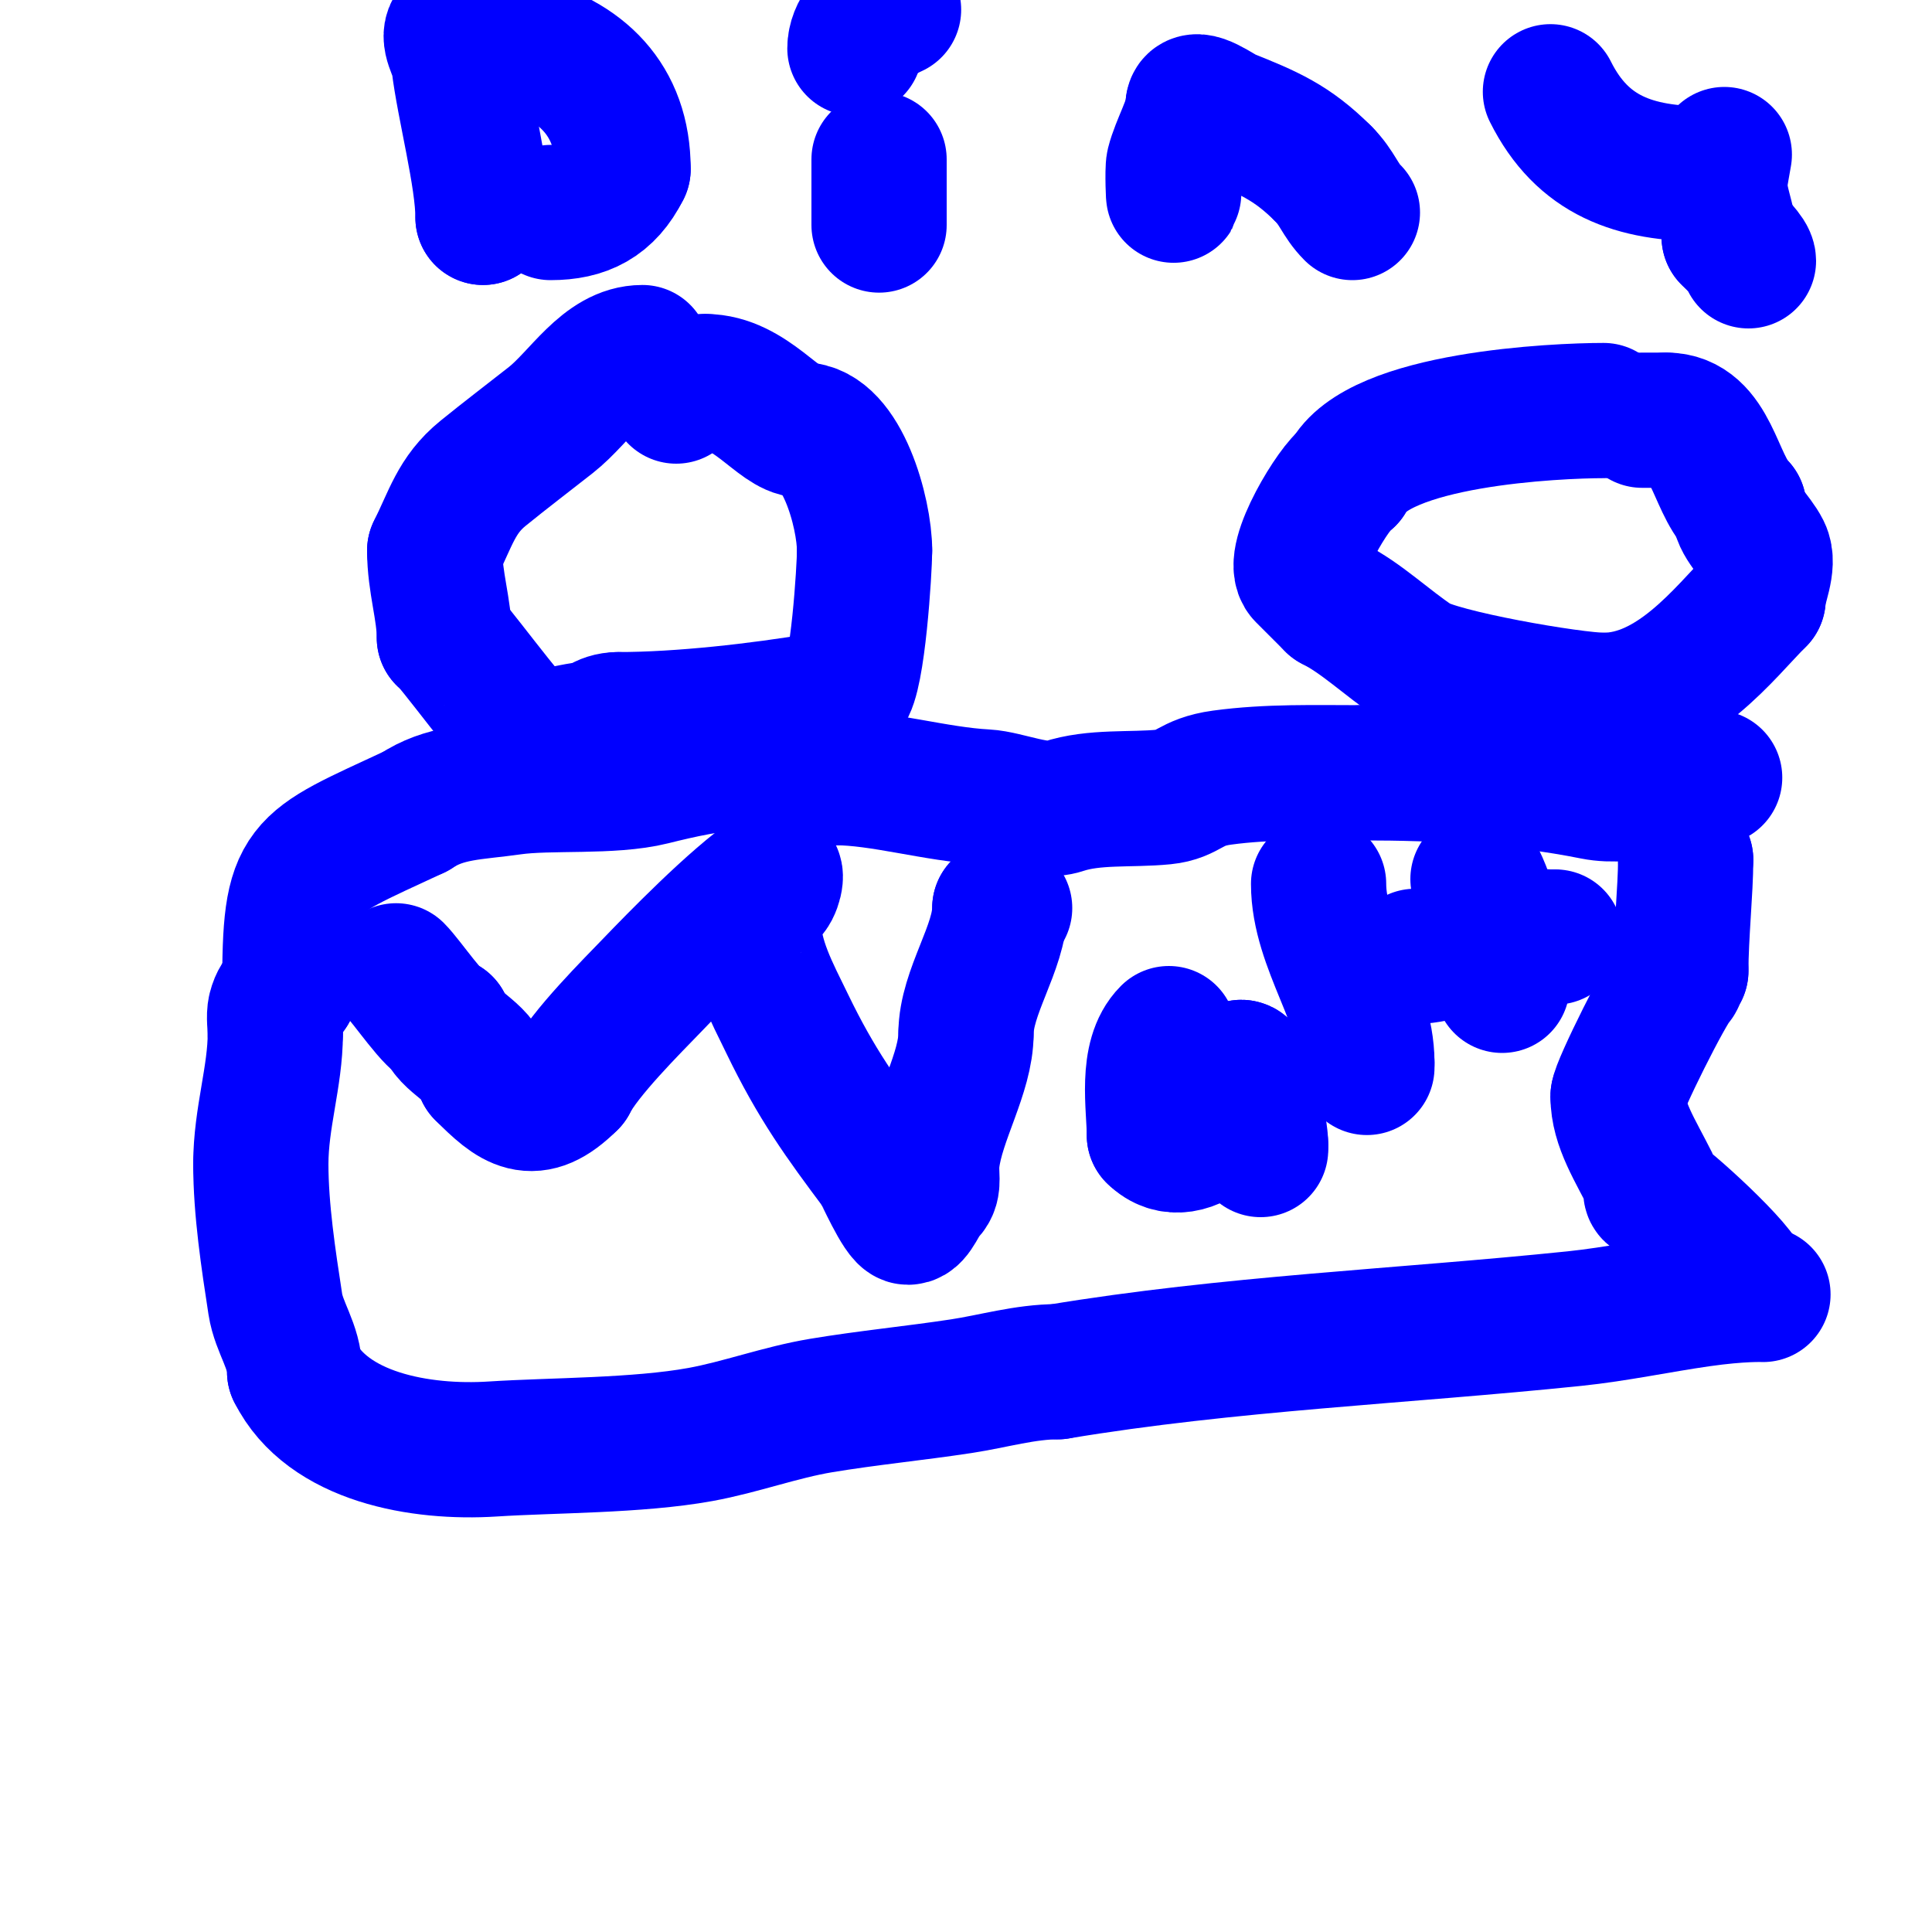 <svg viewBox='0 0 400 400' version='1.1' xmlns='http://www.w3.org/2000/svg' xmlns:xlink='http://www.w3.org/1999/xlink'><g fill='none' stroke='#0000ff' stroke-width='28' stroke-linecap='round' stroke-linejoin='round'><path d='M133,73c-7.867,0 -12.814,9.14 -19,14c-4.667,3.667 -9.394,7.258 -14,11c-5.523,4.488 -6.673,9.346 -10,16'/><path d='M90,114c0,6.589 2,12.209 2,18'/><path d='M92,132c0.825,0 14.608,19 16,19'/><path d='M108,151c3.119,3.119 10.372,0 14,0'/><path d='M122,151c1.778,0 2.542,-2 6,-2'/><path d='M128,149c12.991,0 29.182,-1.864 42,-4c1.721,-0.287 3.891,-2 5,-2'/><path d='M175,143c2.615,-2.615 4,-25.378 4,-29'/><path d='M179,114c0,-7.873 -4.769,-25 -13,-25'/><path d='M166,89c-4.552,0 -10.733,-10 -20,-10'/><path d='M146,79c-2.367,0 -6,0.872 -6,3'/><path d='M332,85c-9.692,0 -46.825,1.65 -53,14'/><path d='M279,99c-2.426,1.213 -12.144,16.856 -9,20c2.205,2.205 3.294,3.294 6,6'/><path d='M276,125c5.854,2.927 11.056,8.037 17,12c4.792,3.195 32.593,8 39,8'/><path d='M332,145c14.618,0 25.175,-14.175 32,-21'/><path d='M364,124c0,-2.416 2.452,-7.097 1,-10c-1.536,-3.072 -5,-5.773 -5,-9'/><path d='M360,105c-5.083,-5.083 -5.729,-18 -15,-18'/><path d='M345,87c-1.667,0 -3.333,0 -5,0'/><path d='M355,161c-7.39,0.821 -17.372,4.526 -25,3c-15.728,-3.146 -31.952,-4 -48,-4'/><path d='M282,160c-9.657,0 -19.4,-0.309 -29,1c-6.774,0.924 -6.896,3.49 -12,4c-6.889,0.689 -14.472,-0.176 -21,2c-4.431,1.477 -11.586,-1.768 -16,-2c-10.238,-0.539 -21.593,-4 -31,-4'/><path d='M173,161c-11.688,-5.844 -26.215,-2.946 -38,0c-8.391,2.098 -21.246,0.892 -29,2c-7.839,1.12 -13.904,0.936 -20,5'/><path d='M86,168c-24.352,11.364 -26,10.435 -26,37'/><path d='M60,205c0,0.336 -2.124,0.497 -3,4c-0.344,1.378 0,3.531 0,5'/><path d='M57,214c0,8.85 -3,17.488 -3,27'/><path d='M54,241c0,9.426 1.57,19.705 3,29c0.756,4.912 4,8.76 4,14'/><path d='M61,284c6.812,13.623 26.147,16.958 41,16c12.349,-0.797 30.013,-0.639 43,-3c8.33,-1.515 16.562,-4.594 25,-6c9.625,-1.604 19.353,-2.532 29,-4c6.665,-1.014 13.259,-3 20,-3'/><path d='M219,284c35.332,-5.889 71.407,-7.318 107,-11c8.722,-0.902 17.32,-2.76 26,-4c8.432,-1.205 13,-1 13,-1c0,0 -3.36,-1.36 -4,-2'/><path d='M361,266c0,-2.792 -16.146,-17.573 -19,-19c-0.596,-0.298 0.298,-1.404 0,-2c-3.476,-6.951 -7,-12.161 -7,-18'/><path d='M335,227c0,-1.869 10.166,-22.166 12,-24c0.527,-0.527 0.255,-2 1,-2'/><path d='M348,201c0,-7.368 1,-16.758 1,-23'/><path d='M349,178l0,0'/><path d='M82,201c2.306,2.306 8.1,11 10,11'/><path d='M92,212c0,3.108 8,6.304 8,10'/><path d='M100,222c6.351,6.351 10.291,9.709 18,2'/><path d='M118,224c2.911,-5.823 13.045,-15.887 17,-20c4.401,-4.577 17.187,-17.791 25,-23c1.144,-0.762 0.229,3.385 -1,4c-2.157,1.079 -3,3.275 -3,6c0,7.573 3.793,14.371 7,21c6.03,12.462 11.15,19.534 19,30'/><path d='M182,242c0.541,0.811 4.567,10 6,10c1.468,0 2.493,-3.493 4,-5c1.641,-1.641 0.574,-3.594 1,-7c1.066,-8.527 7,-17.897 7,-26'/><path d='M200,214c0,-8.61 7,-17.827 7,-26'/><path d='M207,188c0.333,0 0.667,0 1,0'/><path d='M242,214c-4.913,4.913 -3,15.023 -3,21'/><path d='M239,235c6.927,6.927 18,-5.223 18,-14'/><path d='M257,221c1.708,0 4,13.005 4,16'/><path d='M261,237c0,0.333 0,0.667 0,1'/><path d='M273,183c0,12.703 10,24.541 10,37'/><path d='M283,220c0,0.333 0,0.667 0,1'/><path d='M306,182c2.896,5.792 5,15.797 5,22'/><path d='M311,204'/><path d='M293,198c4.875,0 11.363,-3 19,-3'/><path d='M312,195c0,-1.805 7.084,-1 9,-1'/><path d='M321,194c0.333,0 0.667,0 1,0'/><path d='M322,194'/><path d='M101,39c0,2.336 -1,3.519 -1,6'/><path d='M100,45c0,-8.395 -3.958,-23.143 -5,-32c-0.275,-2.341 -2.667,-5.333 -1,-7c1.215,-1.215 10,-1.358 10,1'/><path d='M104,7c1.556,0 1.166,1.542 3,2c13.321,3.33 22,11.629 22,26'/><path d='M129,35c-3.334,6.667 -8.158,9 -15,9'/><path d='M181,40'/><path d='M182,33c0,3.156 0,16.548 0,13'/><path d='M182,46'/><path d='M181,9'/><path d='M181,13'/><path d='M185,2c-0.745,0 -1.473,0.473 -2,1'/><path d='M183,3c-3.133,0 -6,3.721 -6,7'/><path d='M243,40c0,2.153 -0.292,-4.833 0,-6c0.979,-3.915 4,-9.095 4,-12'/><path d='M247,22c0,-2.744 5.76,1.504 7,2c8.594,3.438 13.469,5.469 20,12'/><path d='M274,36c2.933,2.933 3.381,5.381 6,8'/><path d='M321,19c6.658,13.317 17.386,17 32,17'/><path d='M353,36c0.911,-0.911 4,-4 4,-4c0,0 -1,5.551 -1,6'/><path d='M356,38c0,3.641 2,8.056 2,11'/><path d='M358,49c1.373,1.373 4,3.916 4,5'/></g>
</svg>